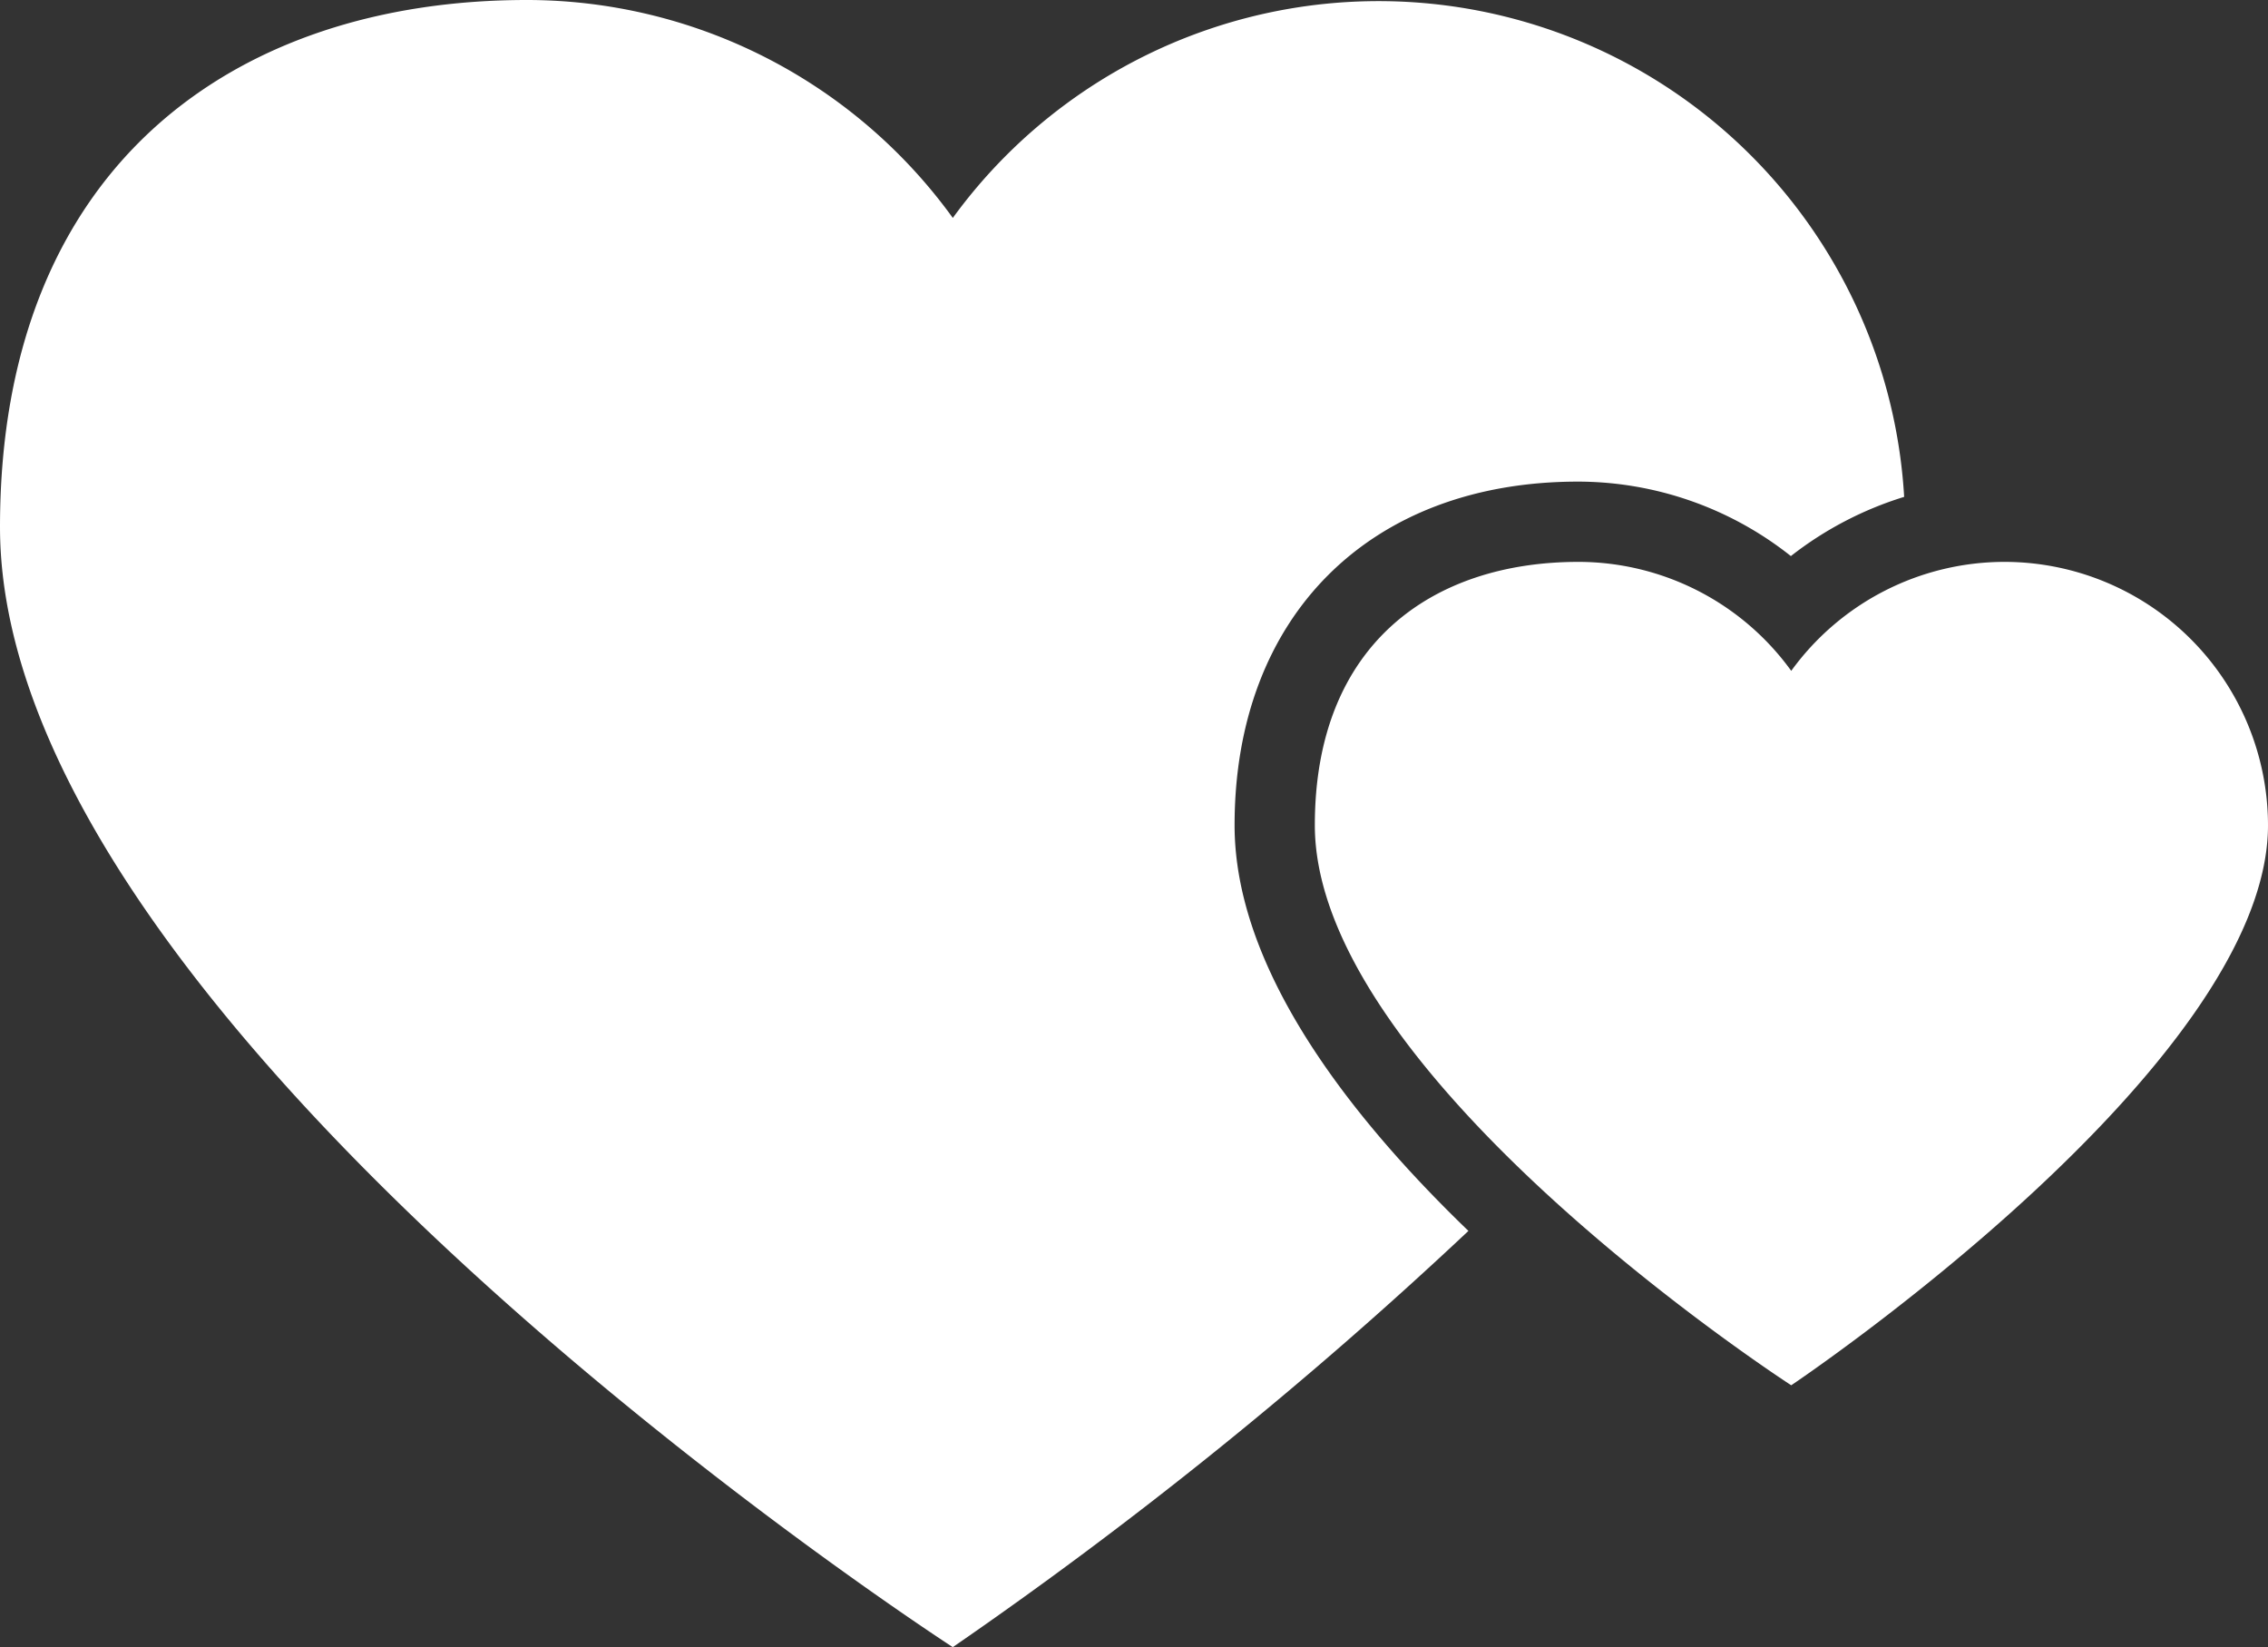 <svg xmlns="http://www.w3.org/2000/svg" viewBox="0 0 62.46 45.35"><rect x="0" y="0" width="62.46" height="45.35" fill="#333333" stroke="none"/><defs><style>.cls-1{fill:#fff;}</style></defs><g id="Capa_2" data-name="Capa 2"><g id="Capa_1-2" data-name="Capa 1"><path class="cls-1" d="M34,22.72c0-5.74,3.71-9.46,9.46-9.46a9.45,9.45,0,0,1,5.86,2.05,9.7,9.7,0,0,1,3.12-1.63A14.5,14.5,0,0,0,26.24,6,14.48,14.48,0,0,0,14.51,0C6.5,0,0,4.54,0,14.51,0,28.39,26.24,45.35,26.24,45.35a120.93,120.93,0,0,0,14.2-11.46C37.12,30.69,34,26.65,34,22.72Z"/><path class="cls-1" d="M55.2,15.47a7.26,7.26,0,0,1,7.26,7.25c0,6.63-13.13,15.42-13.13,15.42S36.21,29.66,36.21,22.72c0-5,3.25-7.25,7.26-7.25a7.24,7.24,0,0,1,5.86,3A7.26,7.26,0,0,1,55.2,15.47Z"/></g></g></svg>
